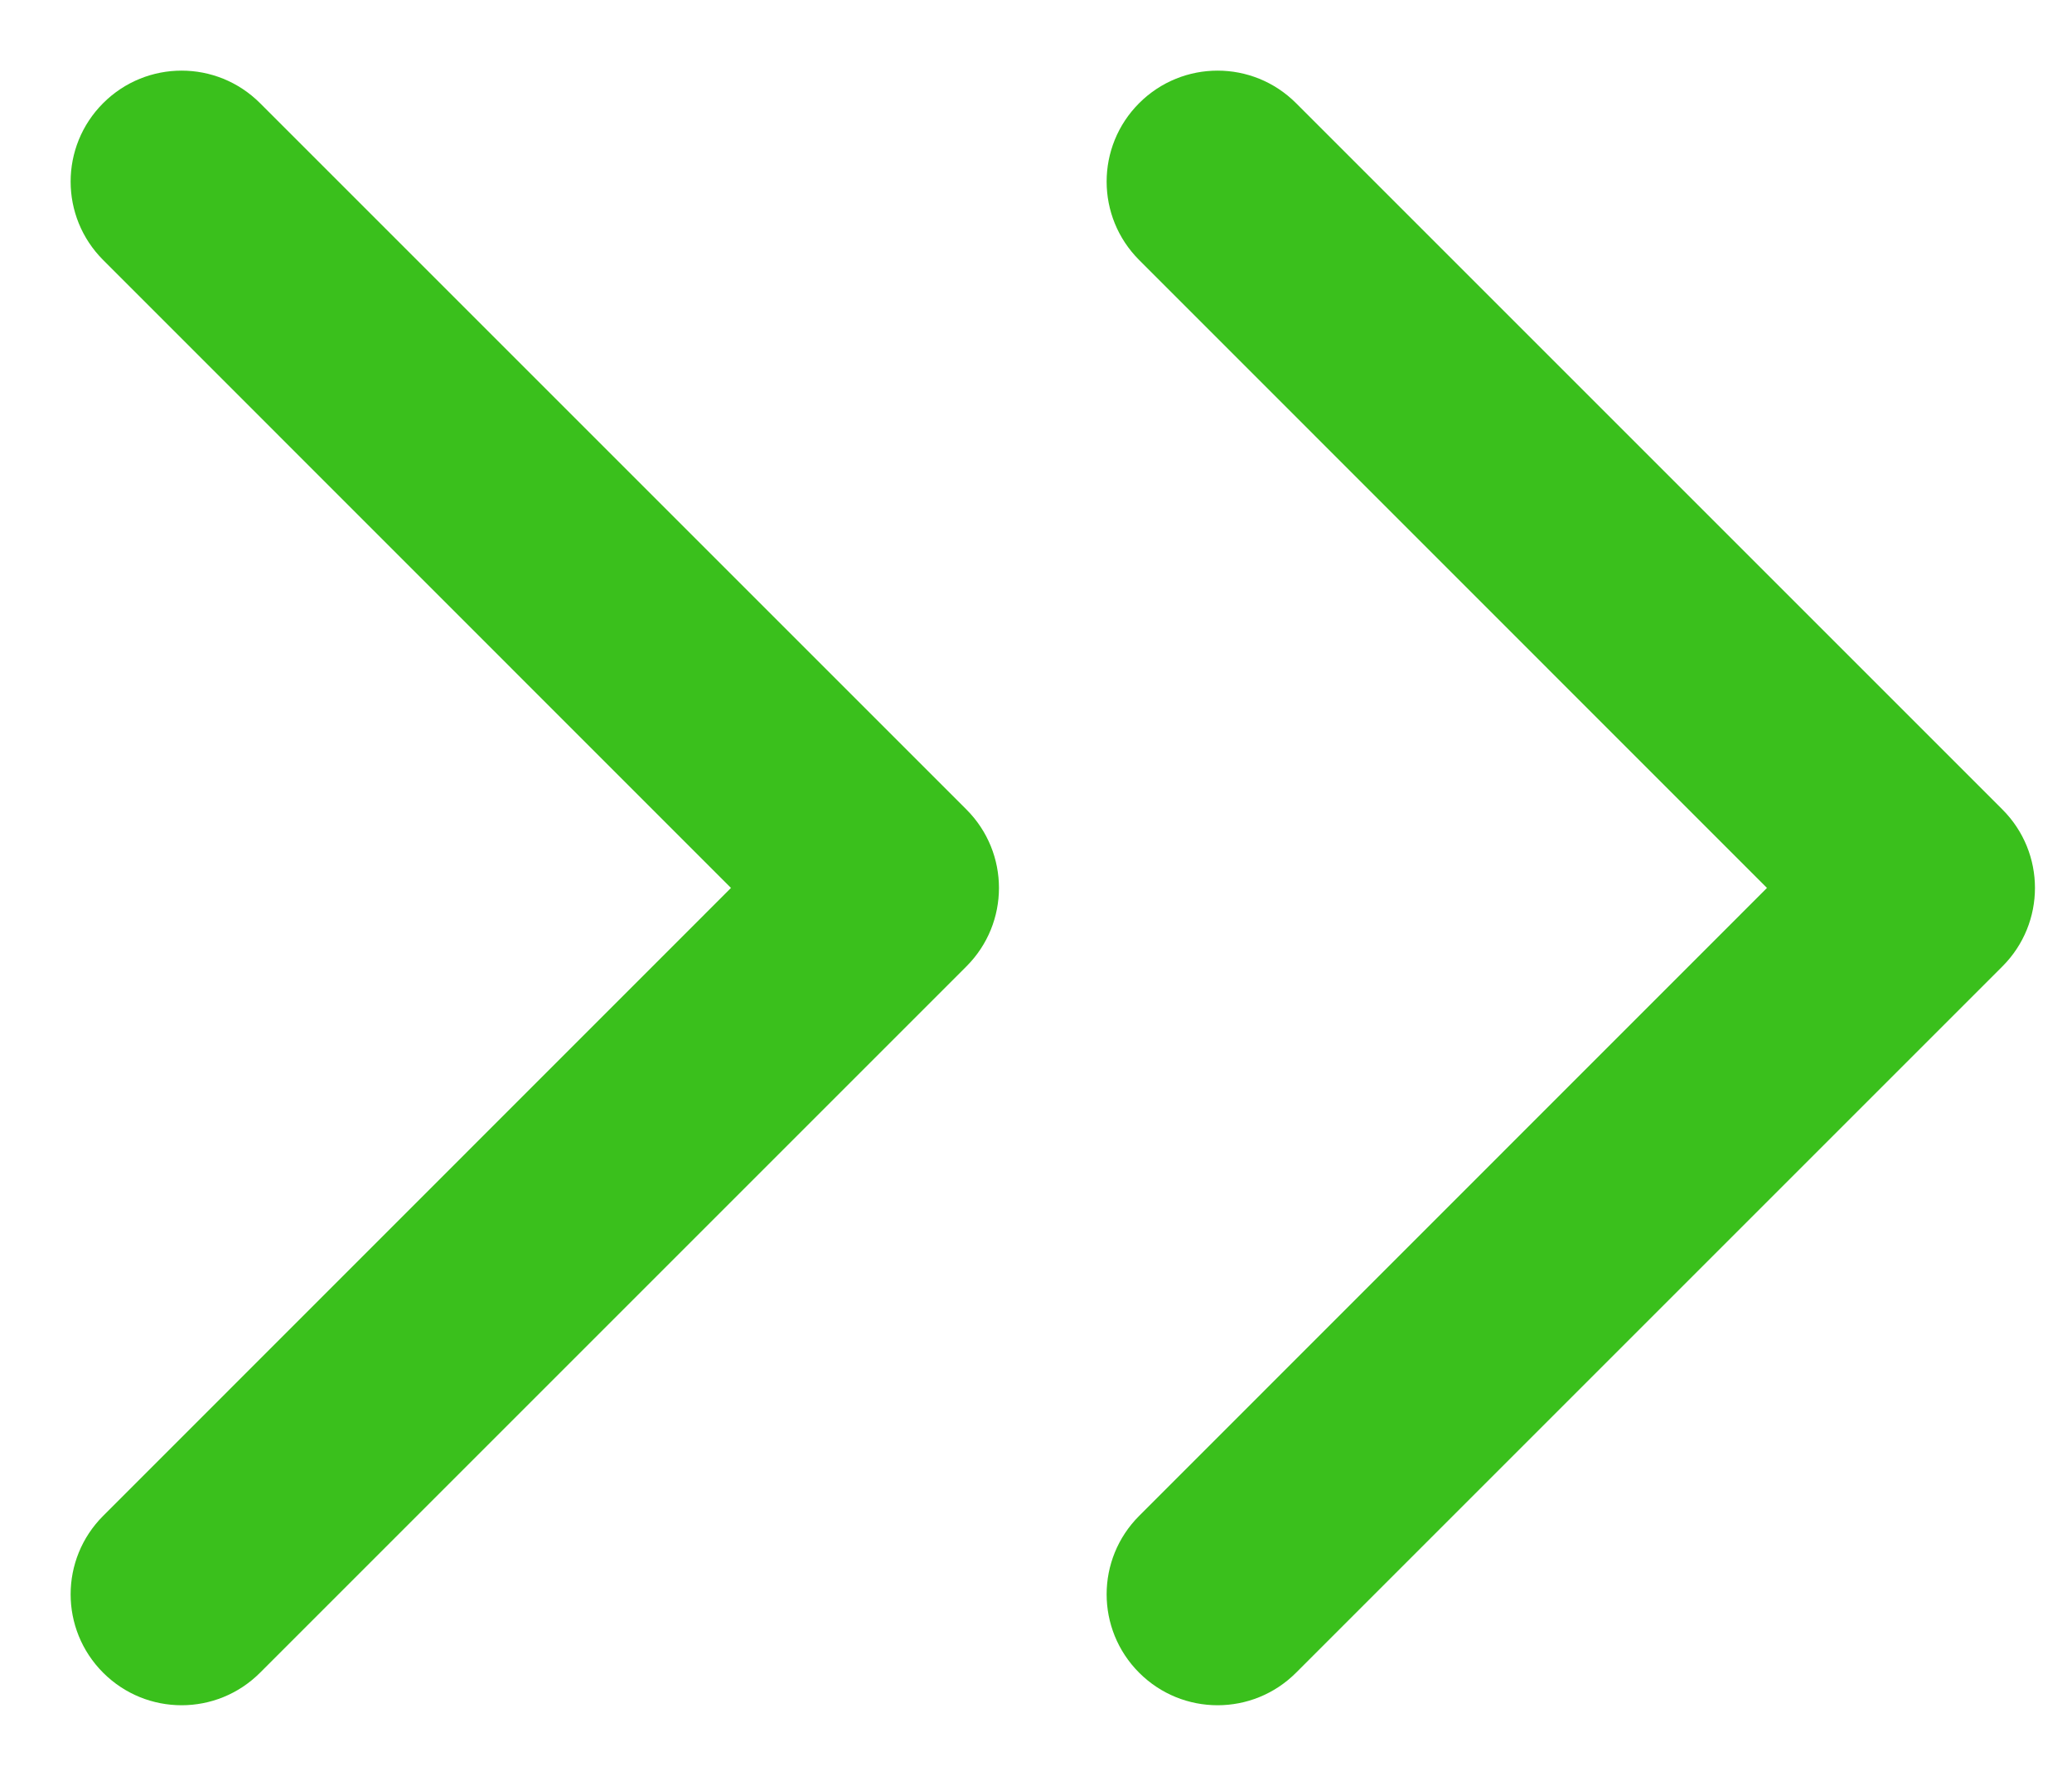 <?xml version="1.0" encoding="UTF-8"?> <svg xmlns="http://www.w3.org/2000/svg" width="14" height="12" viewBox="0 0 14 12" fill="none"> <path fill-rule="evenodd" clip-rule="evenodd" d="M8.757 0.697L13.53 5.47C13.823 5.763 13.823 6.237 13.53 6.53L8.757 11.303C8.464 11.596 7.99 11.596 7.697 11.303C7.404 11.01 7.404 10.536 7.697 10.243L11.939 6L7.697 1.757C7.404 1.464 7.404 0.99 7.697 0.697C7.99 0.404 8.464 0.404 8.757 0.697Z" fill="#3AC01C"></path> <path fill-rule="evenodd" clip-rule="evenodd" d="M1.757 0.697L6.53 5.47C6.823 5.763 6.823 6.237 6.53 6.53L1.757 11.303C1.464 11.596 0.99 11.596 0.697 11.303C0.404 11.01 0.404 10.536 0.697 10.243L4.939 6L0.697 1.757C0.404 1.464 0.404 0.99 0.697 0.697C0.99 0.404 1.464 0.404 1.757 0.697Z" fill="#3AC01C"></path> </svg> 